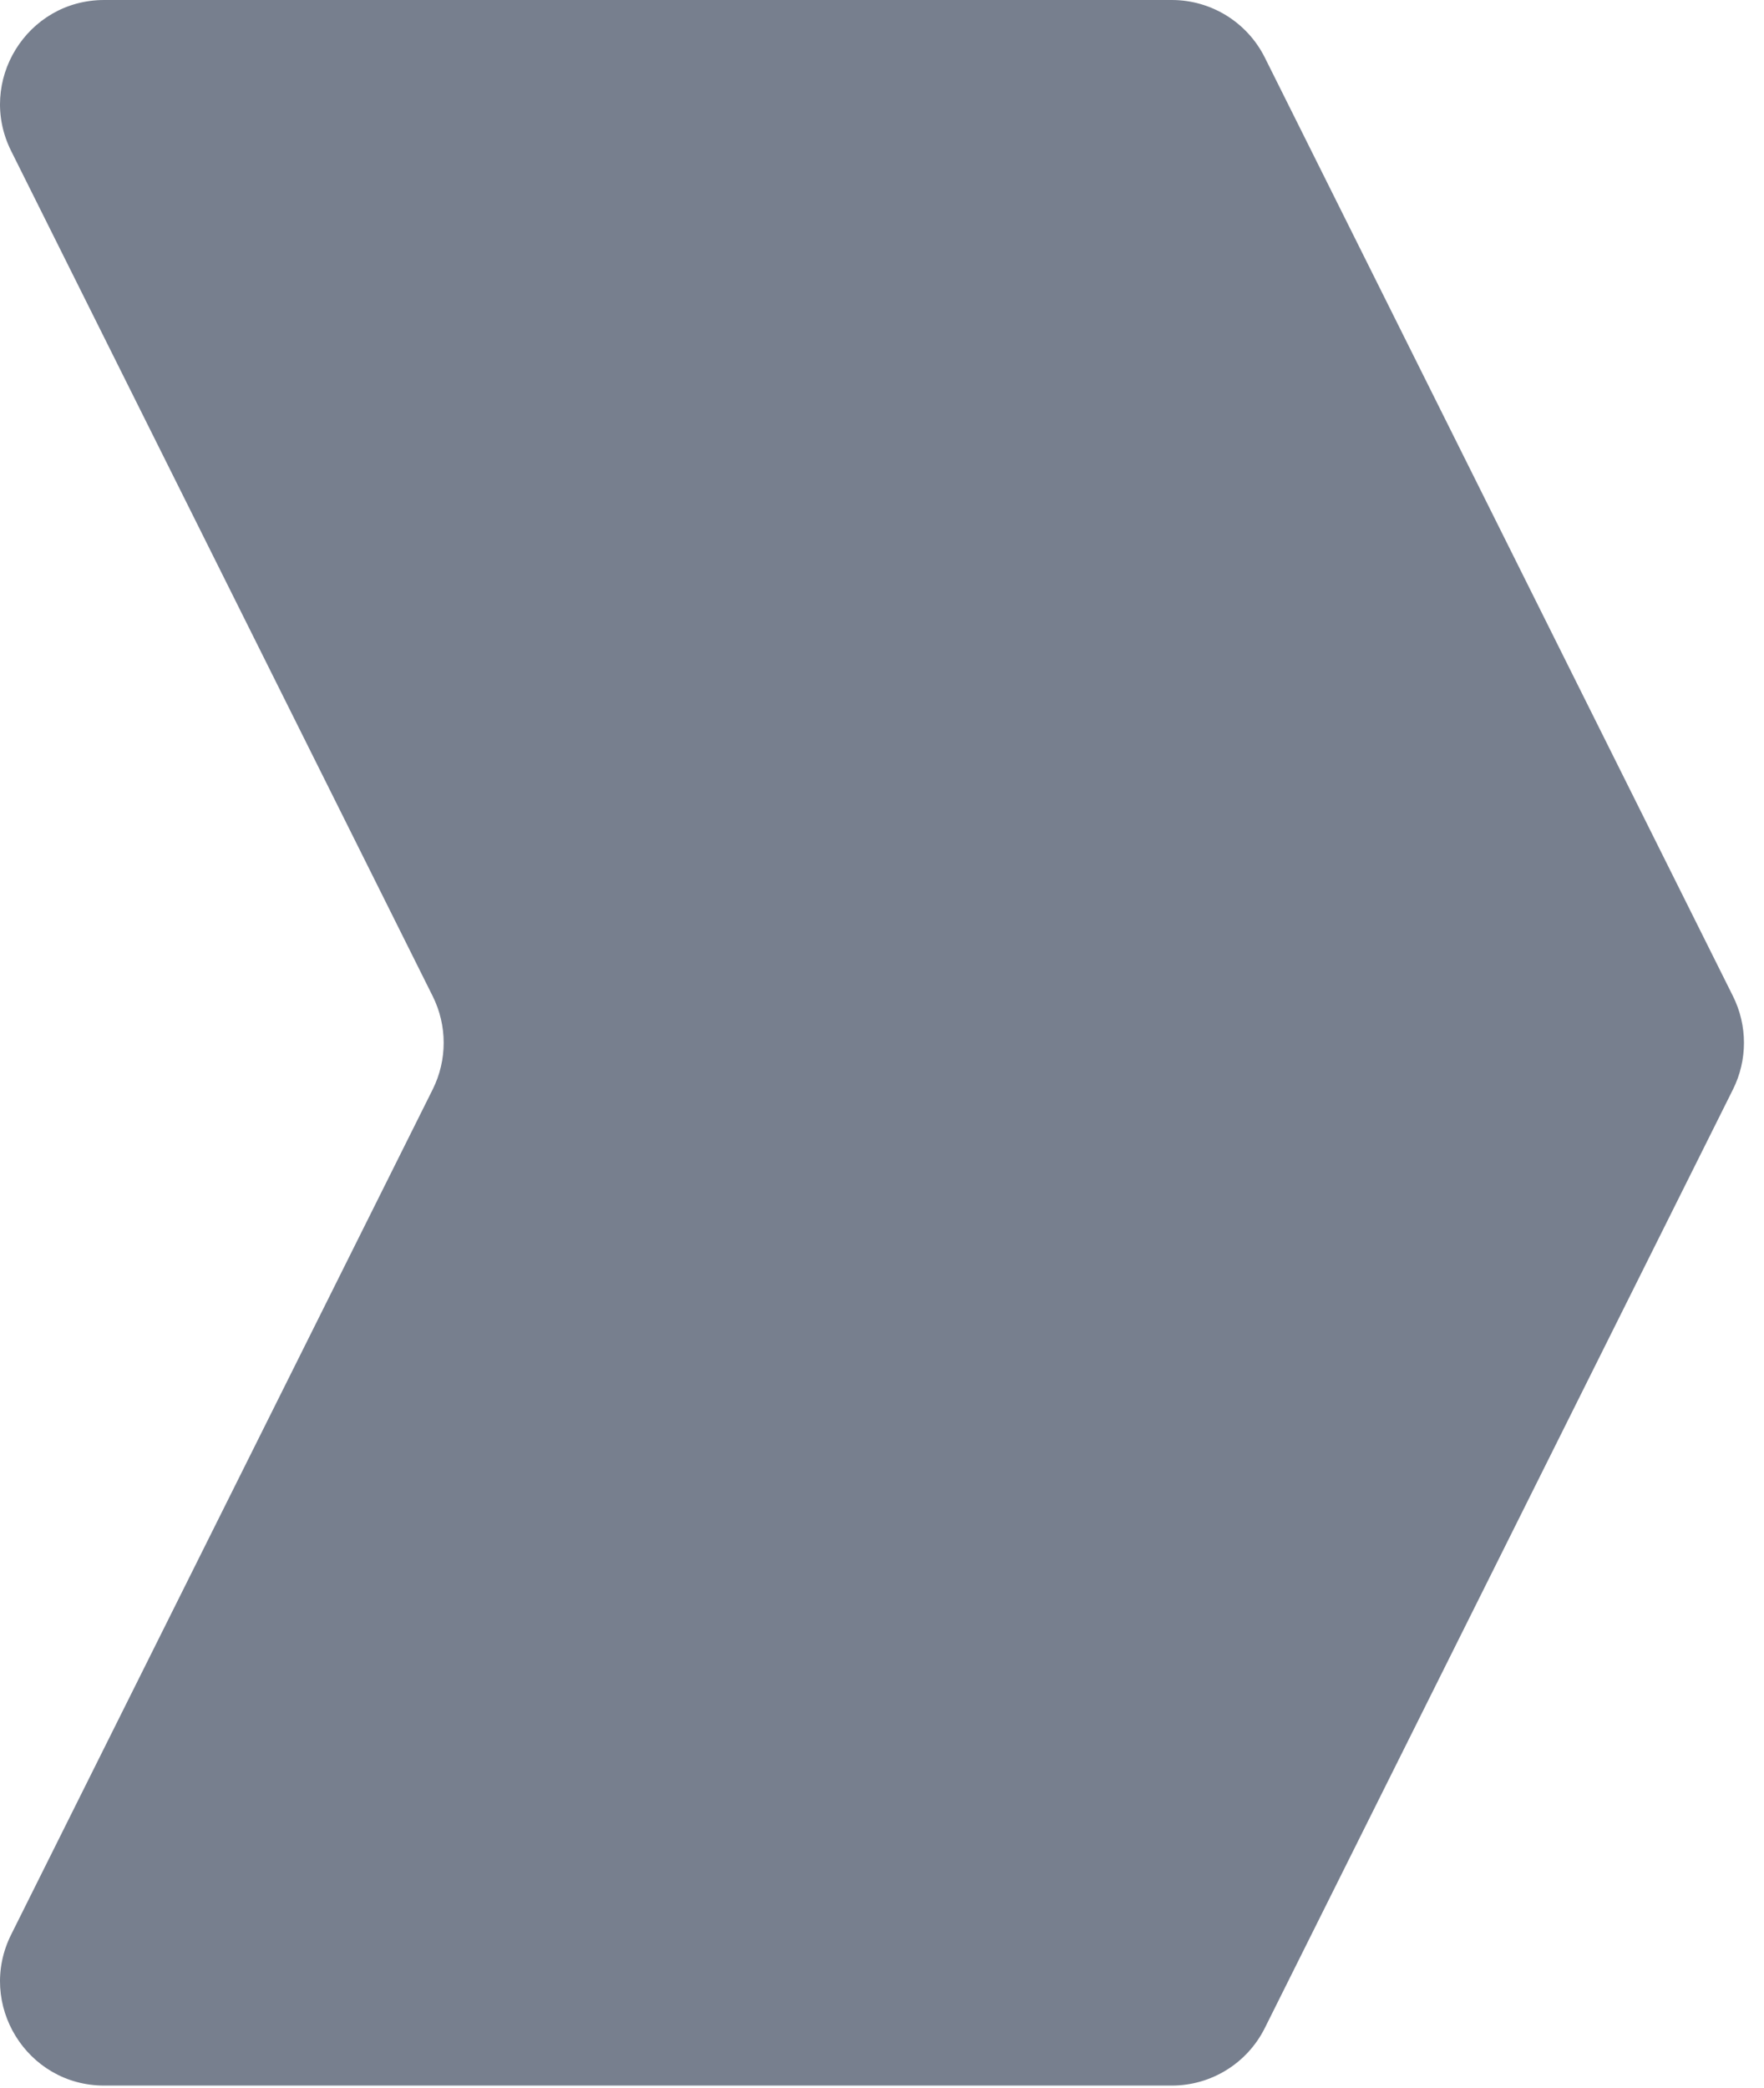 <svg width="49" height="58" viewBox="0 0 49 58" fill="none" xmlns="http://www.w3.org/2000/svg">
<path d="M32.551 0H2.893C0.745 0 -0.652 2.266 0.309 4.192L12.019 27.669C12.426 28.485 12.426 29.445 12.019 30.26L0.309 53.737C-0.652 55.664 0.745 57.929 2.893 57.929H32.551C33.645 57.929 34.646 57.31 35.135 56.328L48.138 30.26C48.545 29.445 48.545 28.485 48.138 27.669L35.135 1.601C34.646 0.62 33.645 0 32.551 0Z" fill="#777F8E"/>
</svg>
